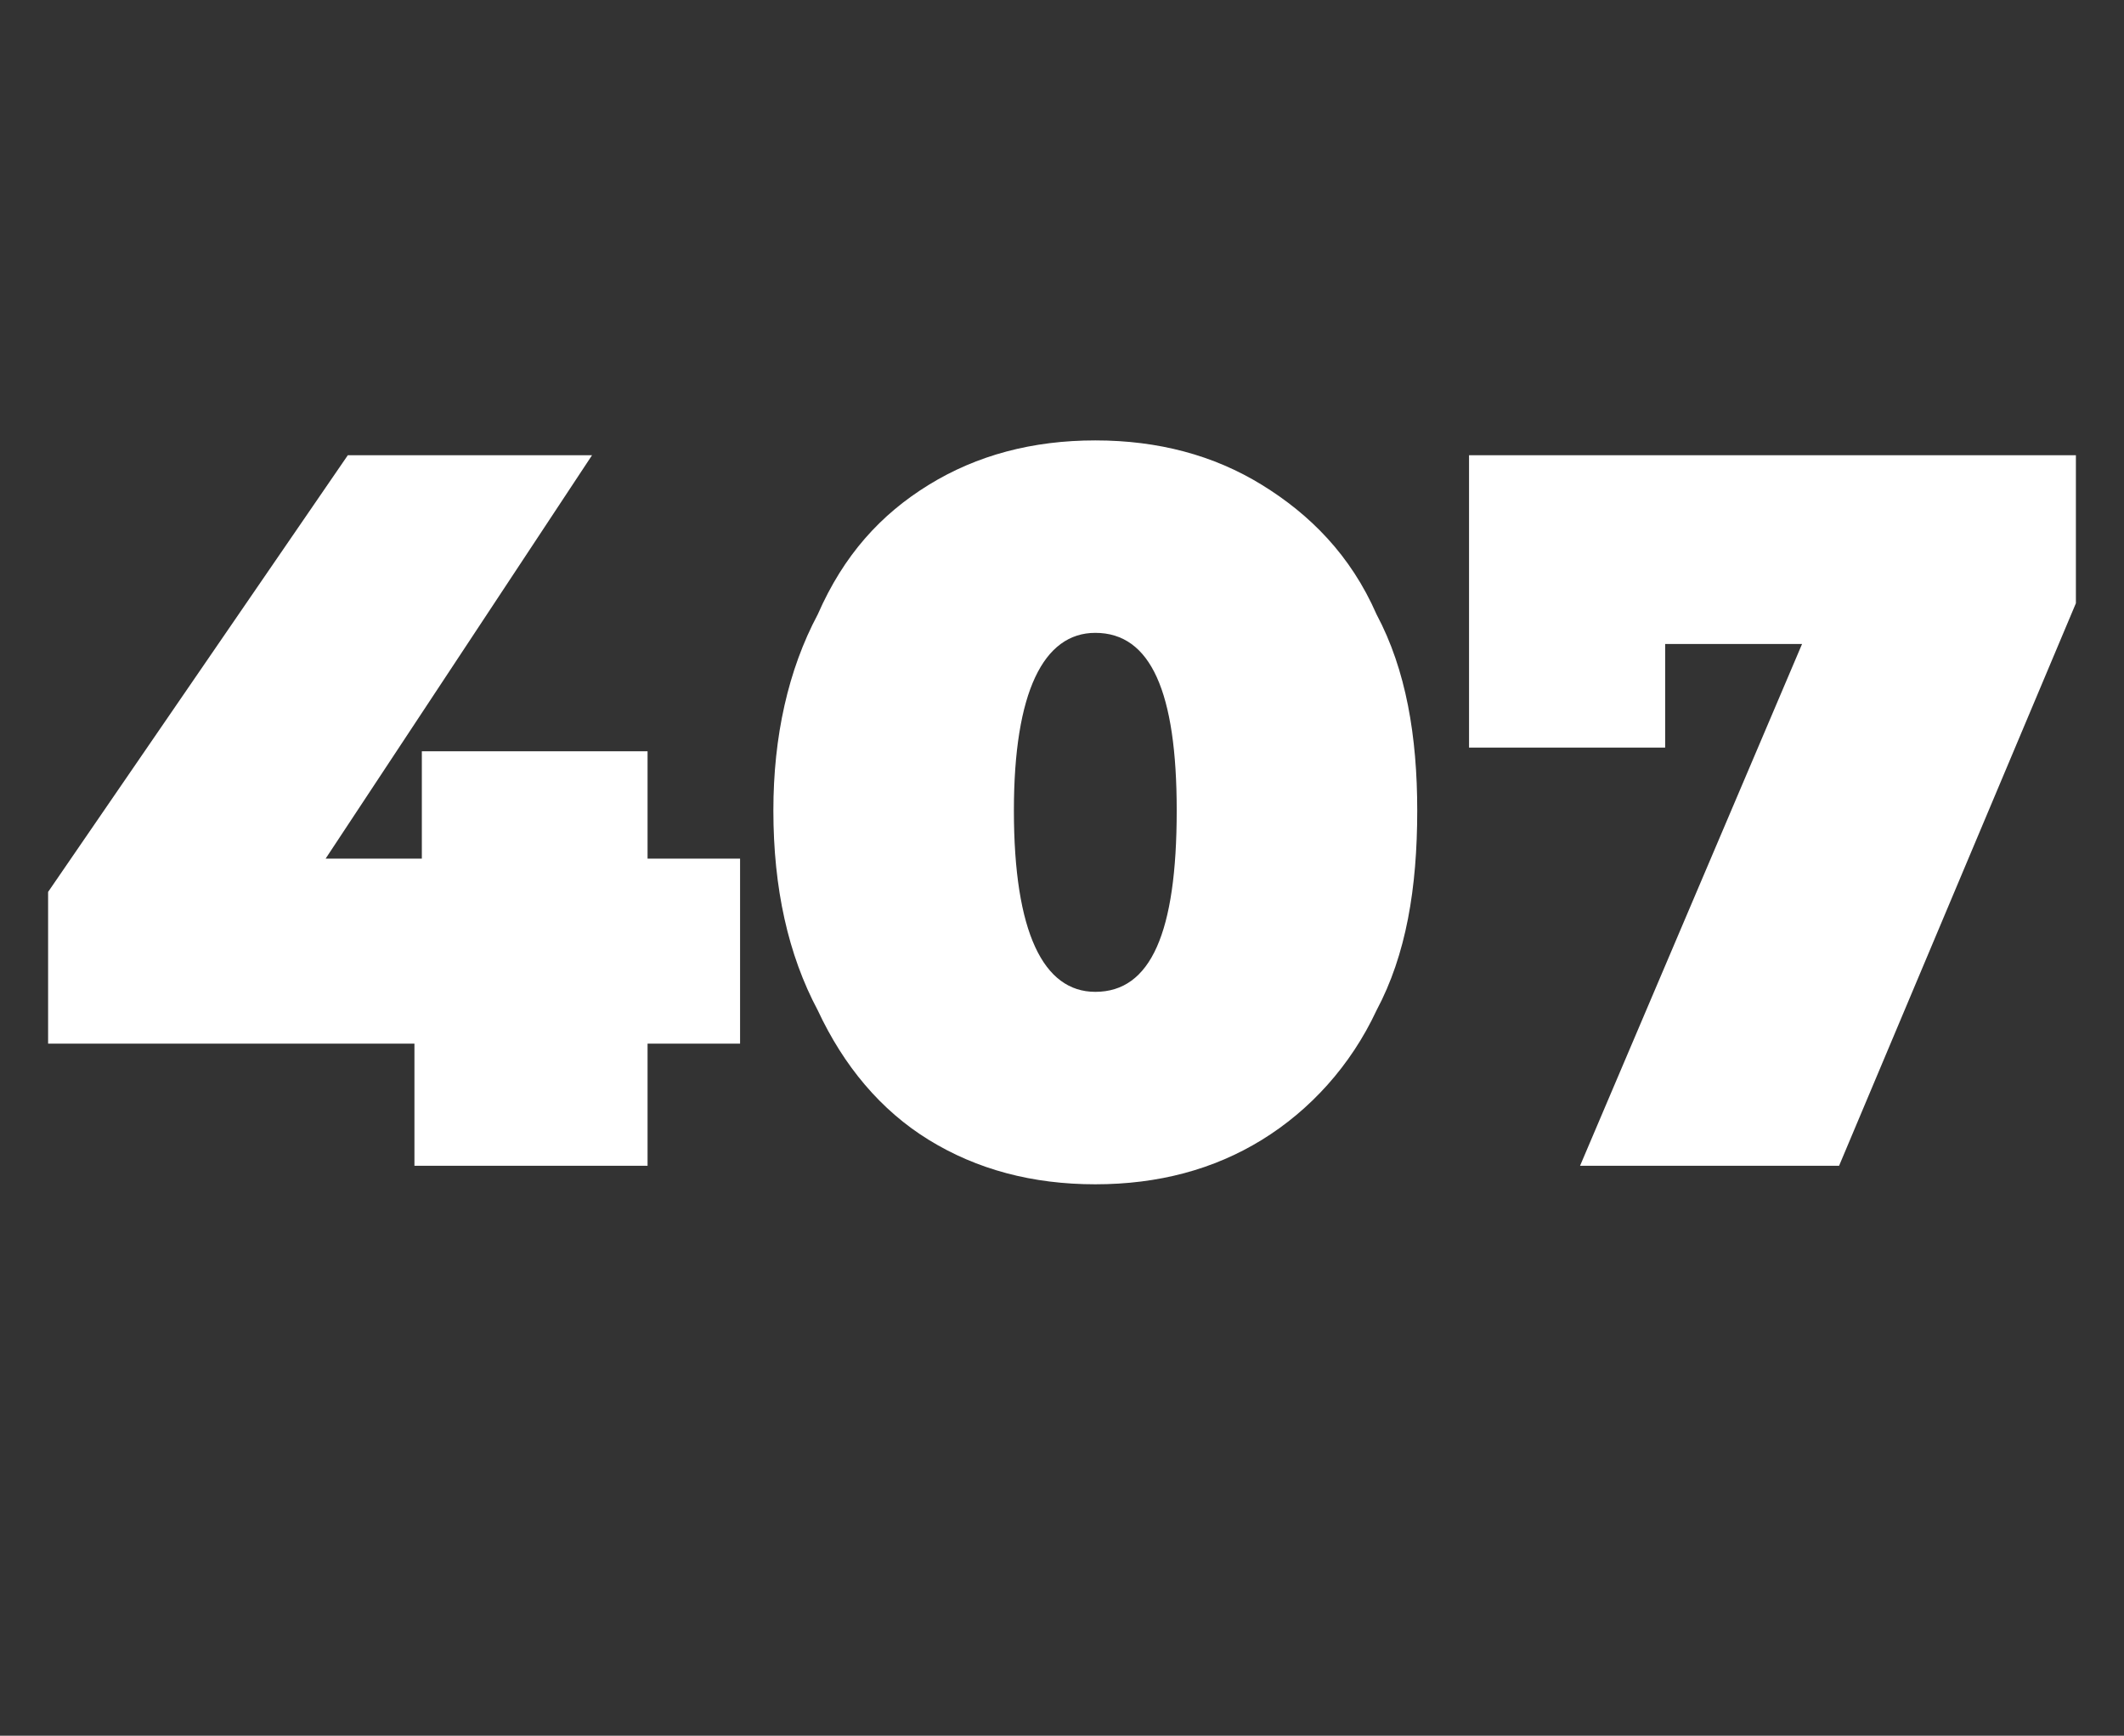 <?xml version="1.0" standalone="no"?><!DOCTYPE svg PUBLIC "-//W3C//DTD SVG 1.1//EN" "http://www.w3.org/Graphics/SVG/1.1/DTD/svg11.dtd"><svg xmlns="http://www.w3.org/2000/svg" version="1.1" width="57.4px" height="46.9px" viewBox="0 -5 57.4 46.9" style="top:-5px"><rect x="0" y="-5" width="57.4" height="46.9" fill="#333333" stroke="none"/>  <desc>407</desc>  <defs/>  <g id="Polygon89046">    <path d="M 20 23.2 L 17.5 23.2 L 17.5 26.5 L 11.2 26.5 L 11.2 23.2 L 1.3 23.2 L 1.3 19.1 L 9.4 7.3 L 16 7.3 L 8.8 18.2 L 11.4 18.2 L 11.4 15.3 L 17.5 15.3 L 17.5 18.2 L 20 18.2 L 20 23.2 Z M 29.6 27 C 27.9 27 26.4 26.6 25.1 25.8 C 23.8 25 22.8 23.8 22.1 22.3 C 21.3 20.8 20.9 19 20.9 16.9 C 20.9 14.9 21.3 13.1 22.1 11.6 C 22.8 10 23.8 8.9 25.1 8.1 C 26.4 7.3 27.9 6.9 29.6 6.9 C 31.3 6.9 32.8 7.3 34.1 8.1 C 35.4 8.9 36.5 10 37.2 11.6 C 38 13.1 38.3 14.9 38.3 16.9 C 38.3 19 38 20.8 37.2 22.3 C 36.5 23.8 35.4 25 34.1 25.8 C 32.8 26.6 31.3 27 29.6 27 C 29.6 27 29.6 27 29.6 27 Z M 29.6 21.8 C 31.1 21.8 31.8 20.2 31.8 16.9 C 31.8 13.7 31.1 12.1 29.6 12.1 C 28.2 12.1 27.4 13.7 27.4 16.9 C 27.4 20.2 28.2 21.8 29.6 21.8 C 29.6 21.8 29.6 21.8 29.6 21.8 Z M 56.1 7.3 L 56.1 11.3 L 49.7 26.5 L 42.7 26.5 L 48.7 12.4 L 45 12.4 L 45 15.2 L 39.7 15.2 L 39.7 7.3 L 56.1 7.3 Z " stroke="none" fill="#fff"/>  </g></svg>